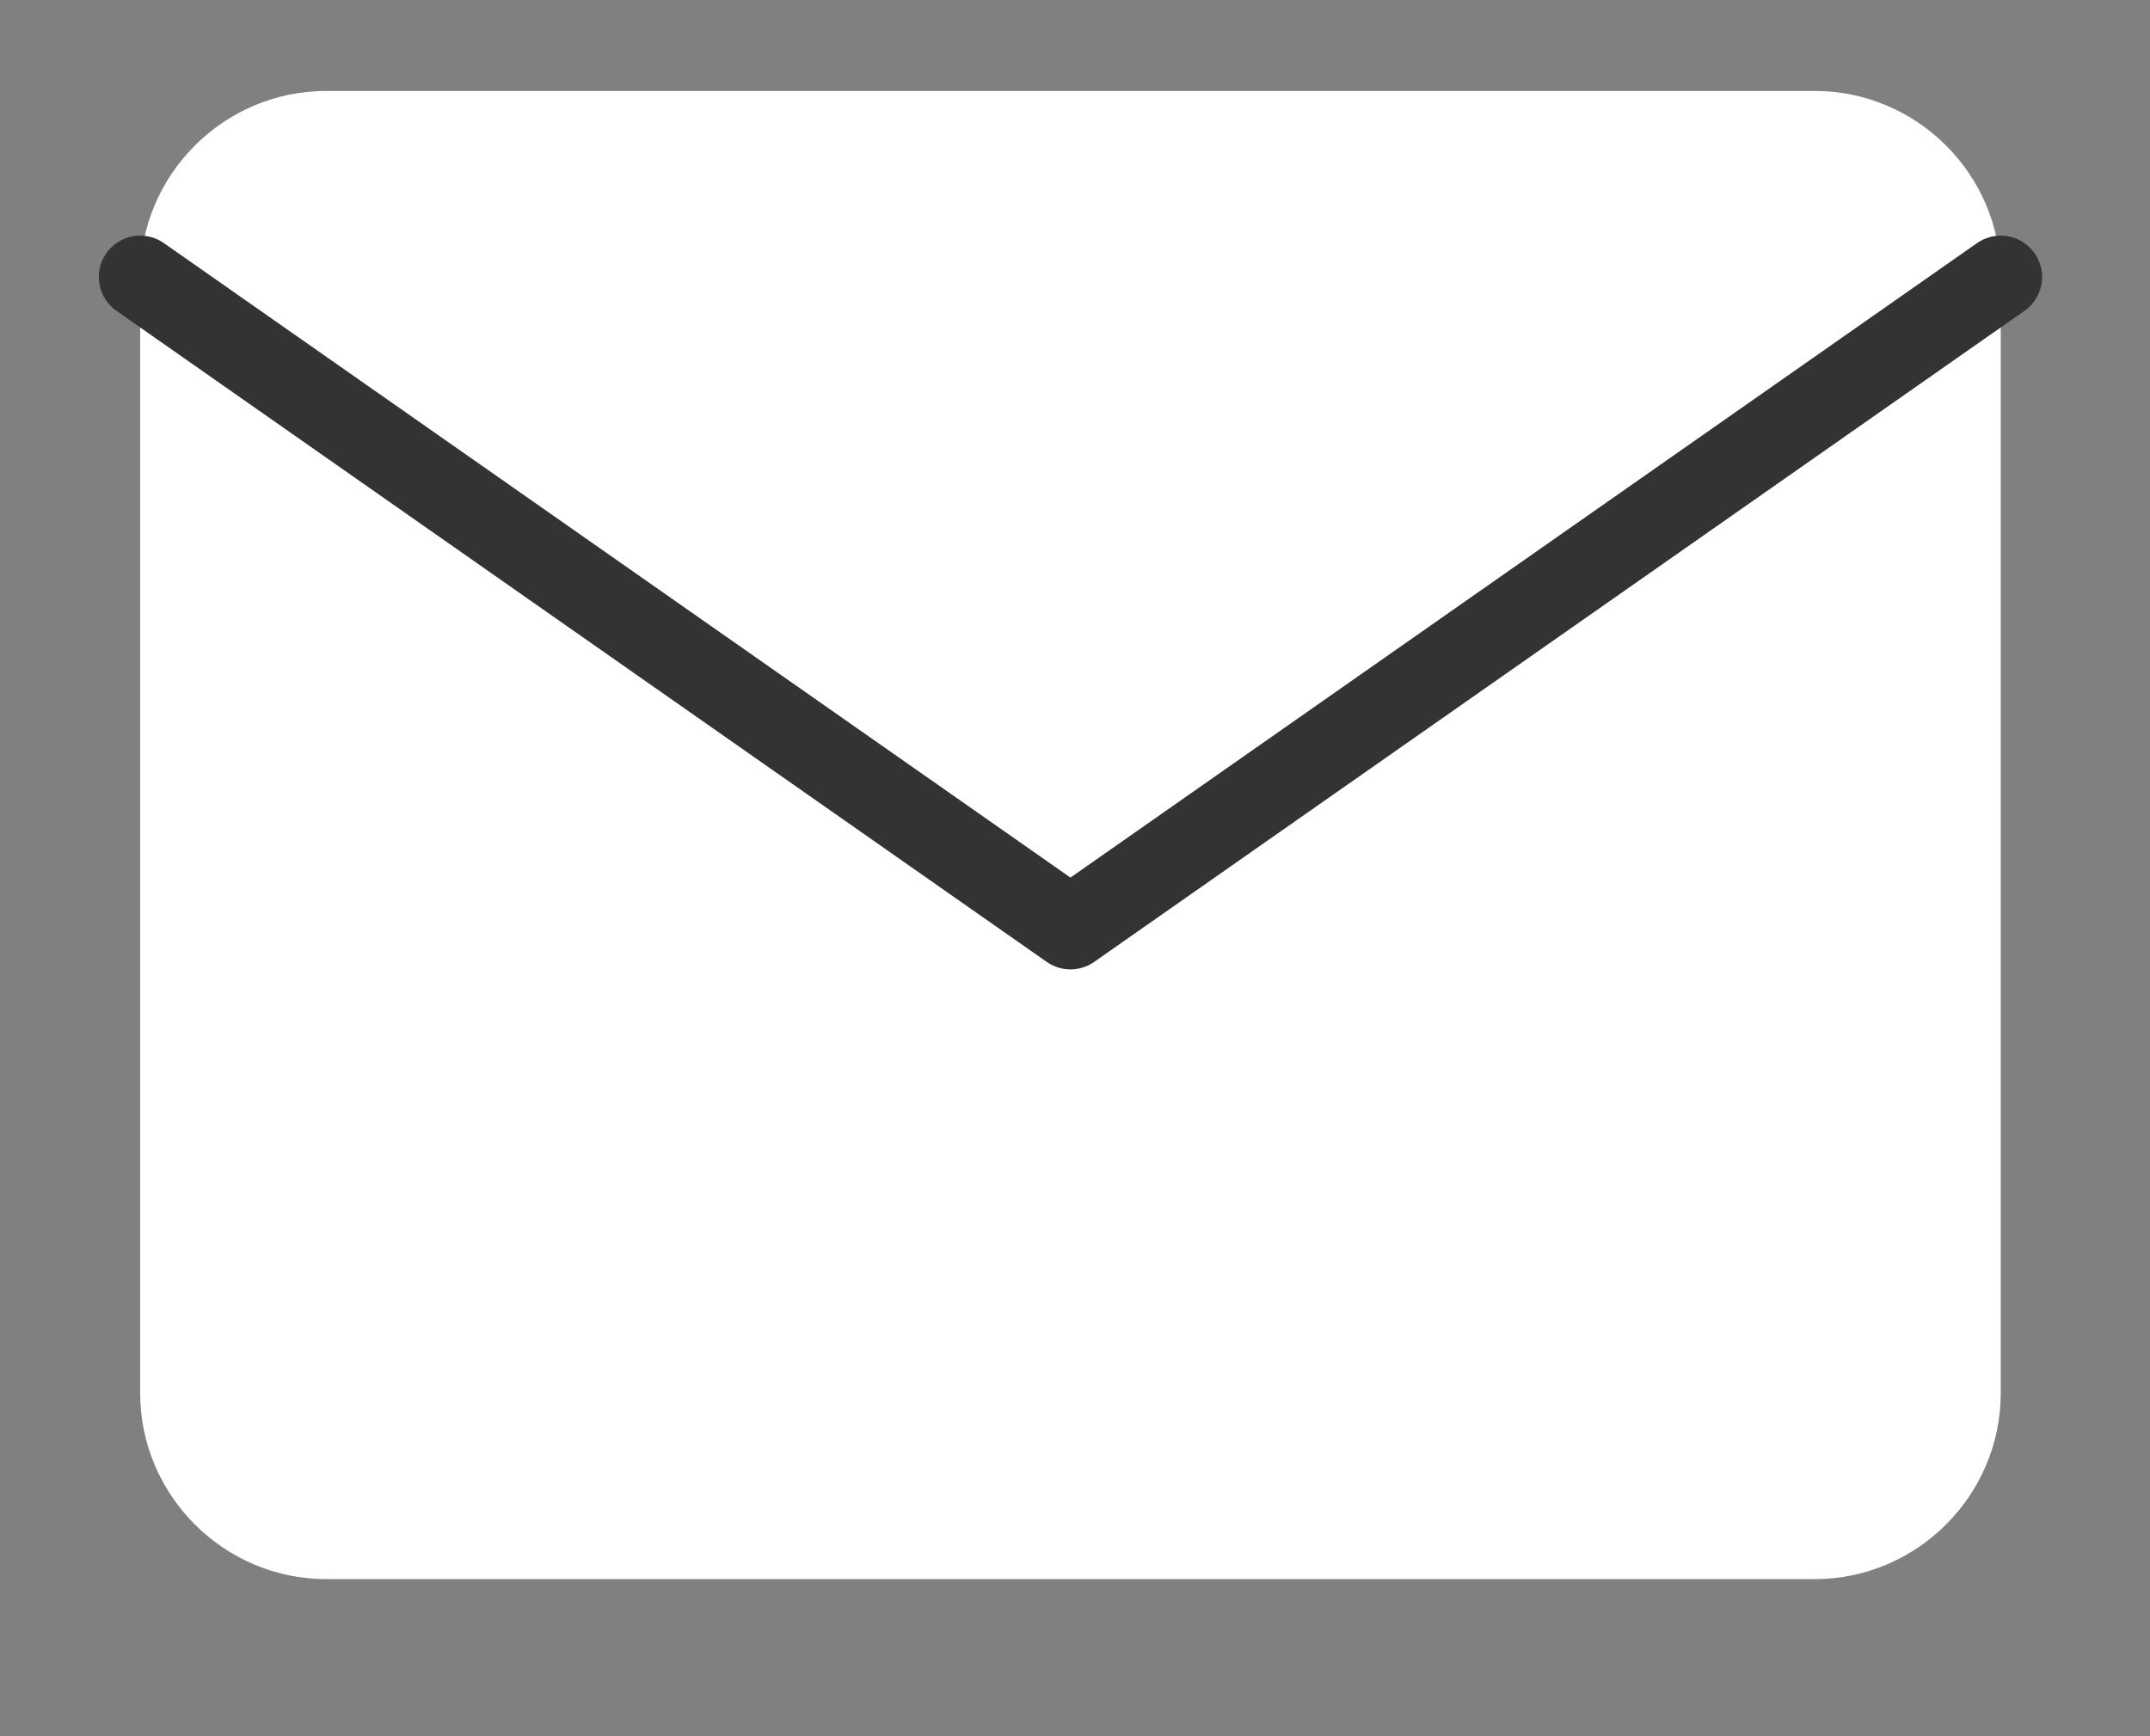 <svg width="26" height="21" viewBox="0 0 26 21" fill="none" xmlns="http://www.w3.org/2000/svg">
<rect x="0" y="0" width="26" height="21" fill="#808080" stroke="none"/>
<path d="M3.945 1.1H21.945C23.183 1.1 24.195 2.112 24.195 3.35V16.85C24.195 18.087 23.183 19.1 21.945 19.1H3.945C2.708 19.1 1.695 18.087 1.695 16.85V3.35C1.695 2.112 2.708 1.1 3.945 1.1Z" fill="white"/>
<path d="M24.195 3.35L12.945 11.225L1.695 3.35" stroke="#333333" stroke-linecap="round" stroke-linejoin="round"/>
</svg>
